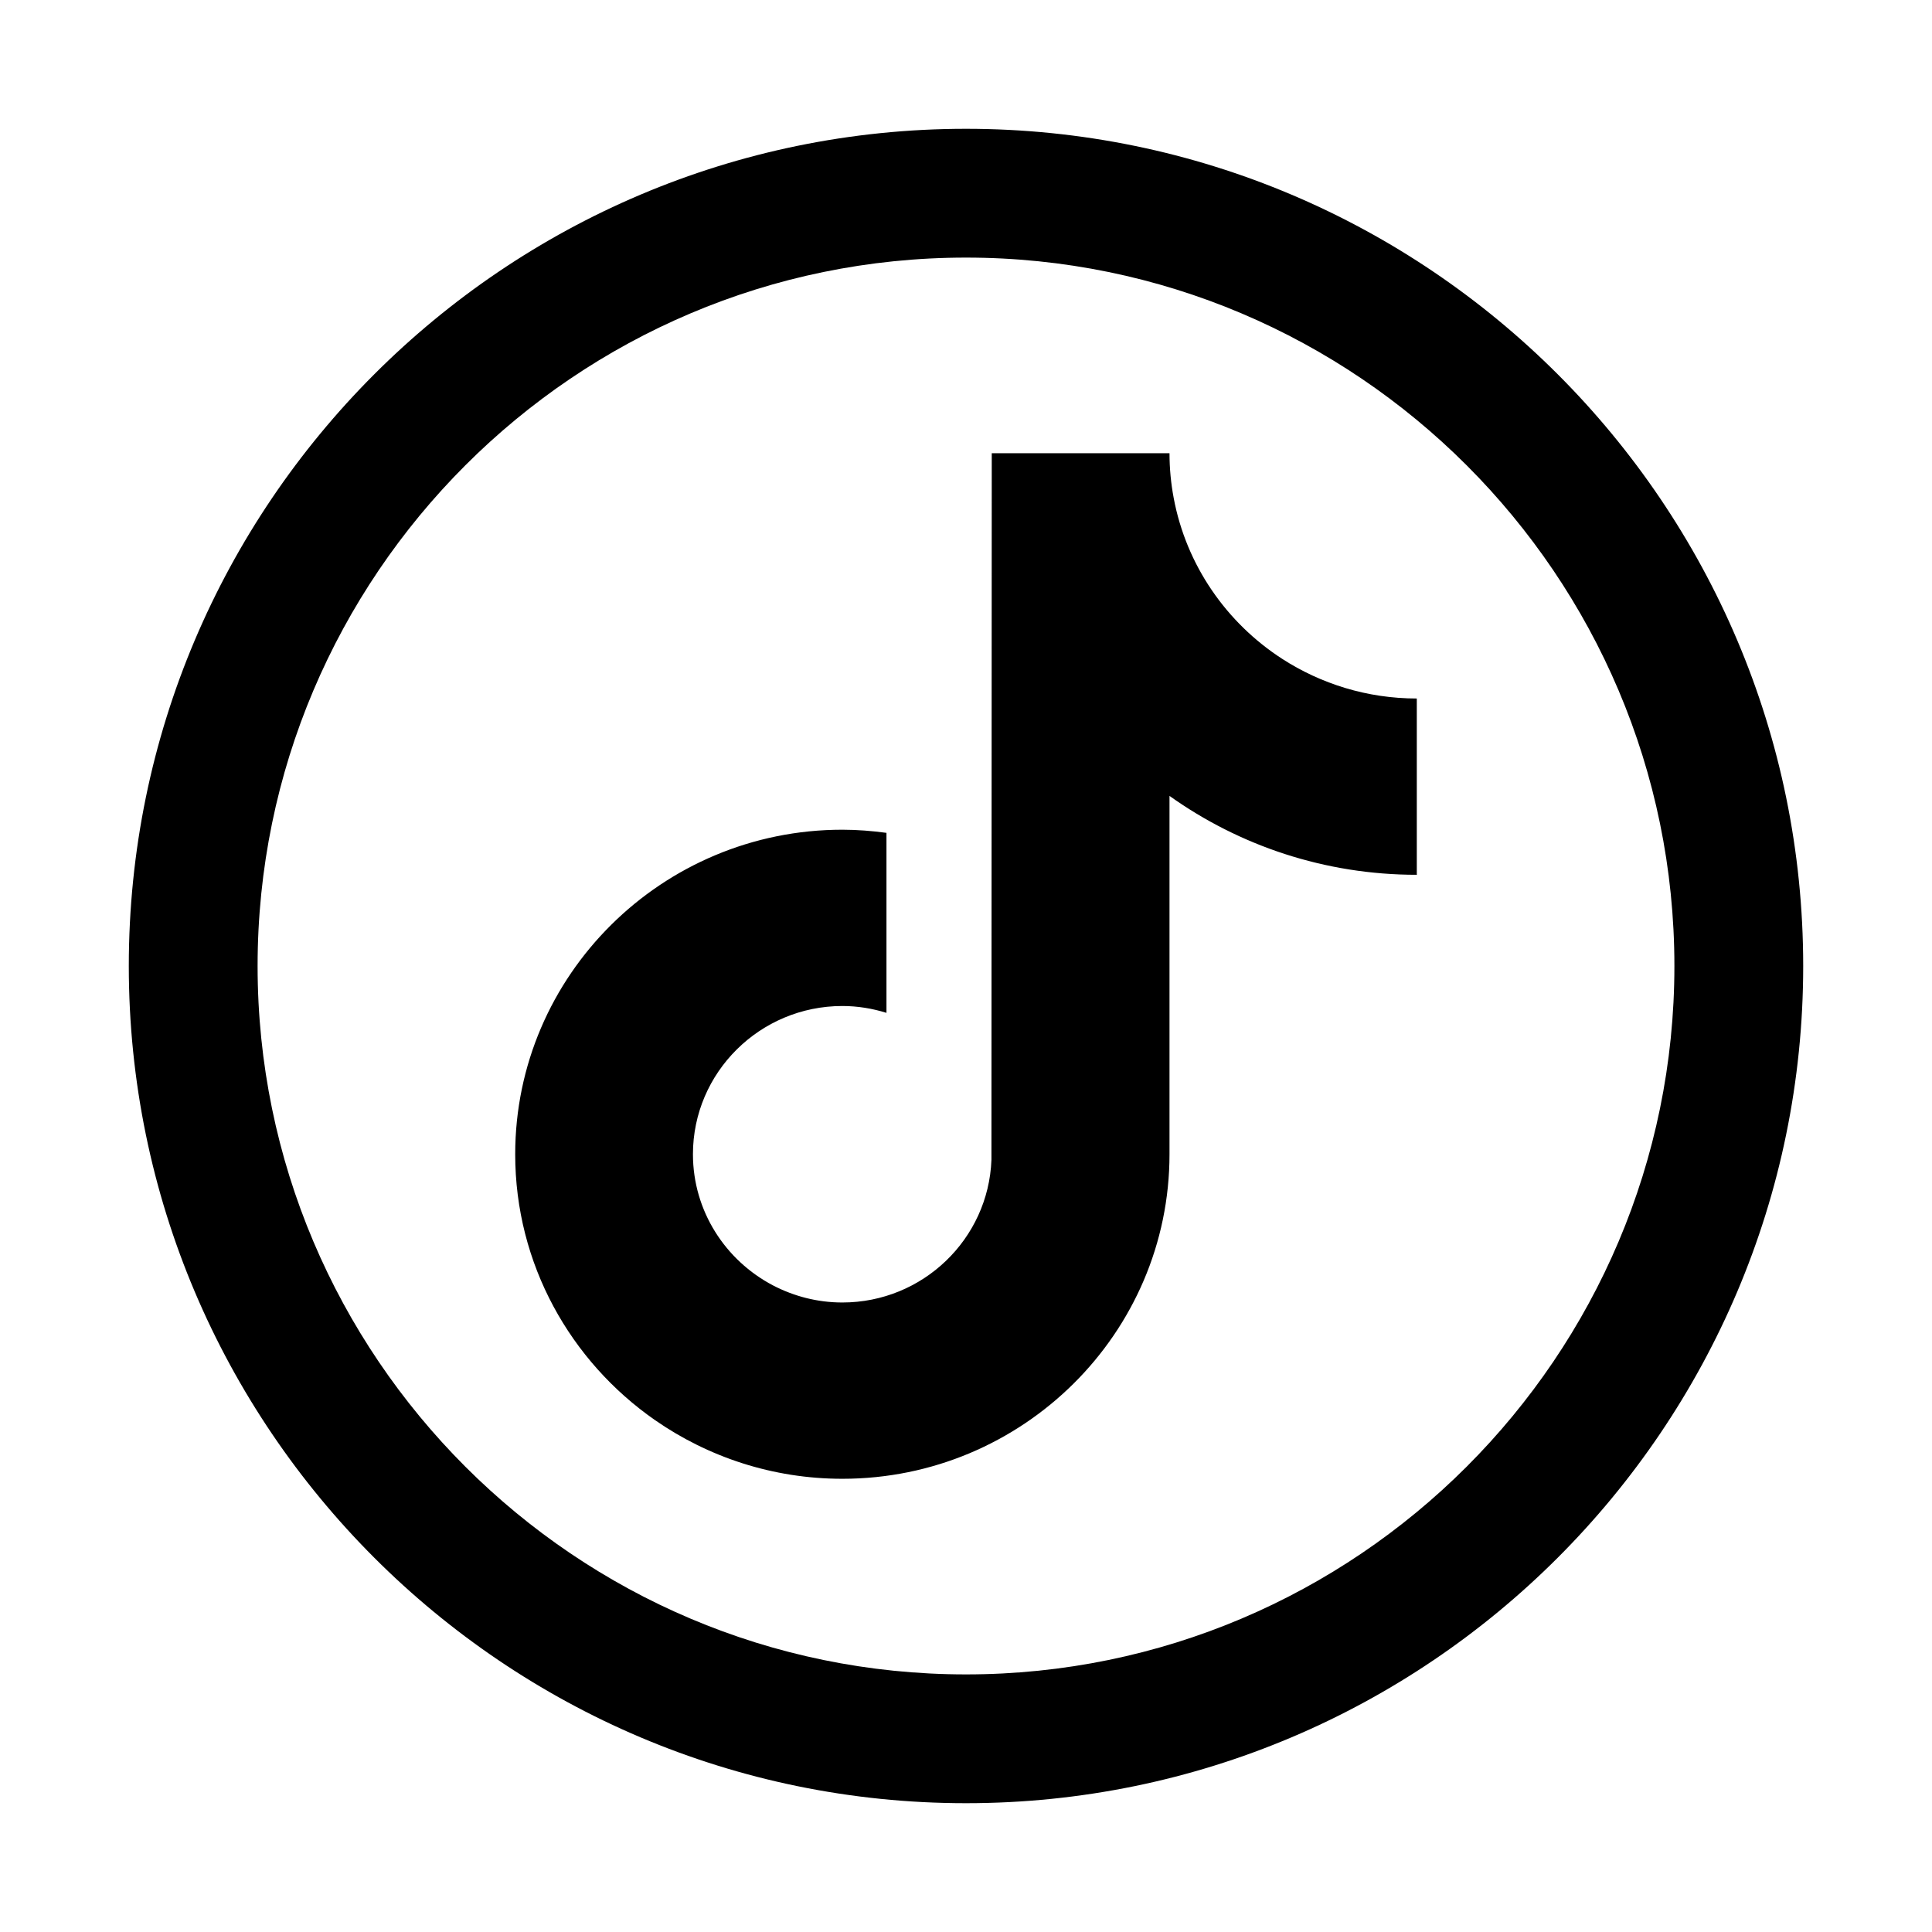 <svg width="24" height="24" viewBox="0 0 24 24" xmlns="http://www.w3.org/2000/svg">
<path d="M17.6 8.677V10.867C16.455 10.867 15.394 10.504 14.528 9.887V14.338C14.528 16.561 12.705 18.37 10.464 18.37C9.598 18.37 8.795 18.099 8.135 17.64C7.087 16.91 6.4 15.703 6.4 14.339C6.4 12.116 8.223 10.307 10.464 10.307C10.65 10.307 10.833 10.322 11.012 10.346V12.582C10.838 12.528 10.655 12.497 10.464 12.497C9.441 12.497 8.608 13.323 8.608 14.338C8.608 15.045 9.013 15.659 9.603 15.968C9.861 16.102 10.153 16.18 10.464 16.18C11.464 16.18 12.279 15.391 12.316 14.408L12.32 5.63H14.528C14.528 5.82 14.546 6.005 14.58 6.186C14.736 7.021 15.235 7.736 15.927 8.184C16.409 8.495 16.983 8.677 17.6 8.677ZM12 22.4C6.265 22.4 1.6 17.735 1.6 12C1.6 6.265 6.265 1.6 12 1.6C17.735 1.6 22.4 6.265 22.4 12C22.4 17.735 17.735 22.4 12 22.4ZM12 3.2C7.148 3.2 3.2 7.148 3.2 12C3.2 16.852 7.148 20.8 12 20.8C16.852 20.8 20.8 16.852 20.8 12C20.8 7.148 16.852 3.2 12 3.2Z"/>
</svg>
